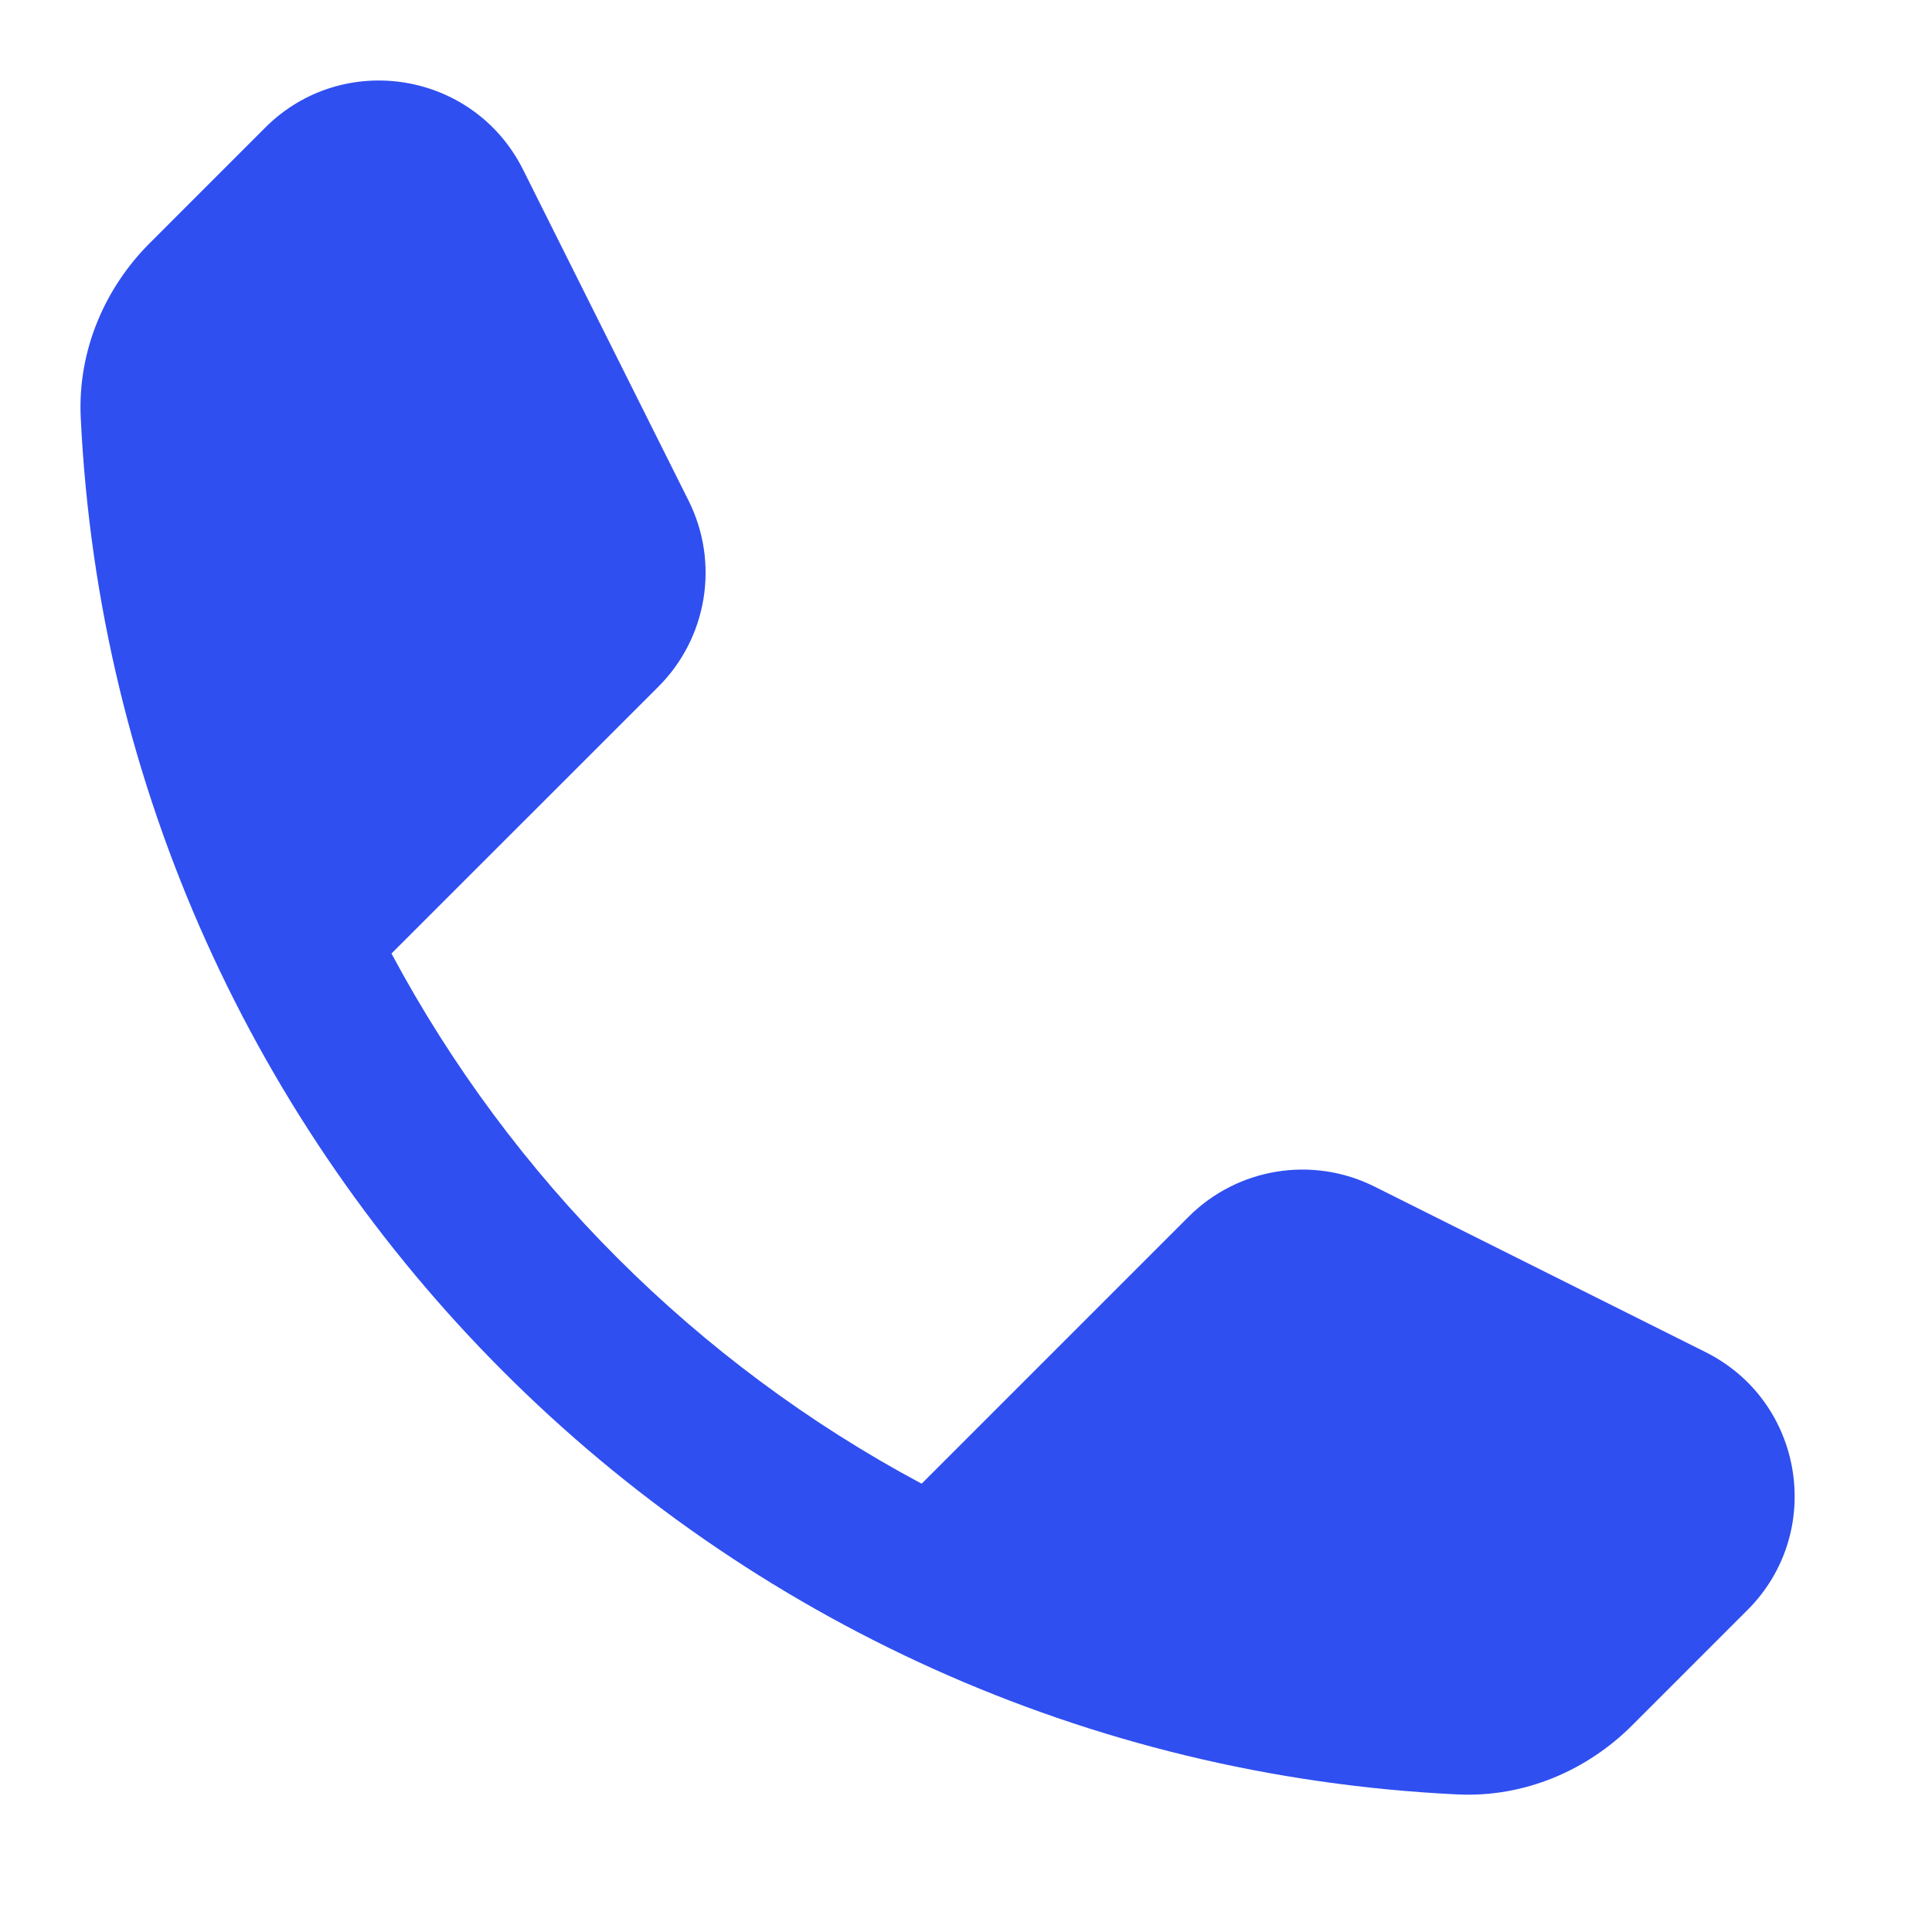 <svg width="24" height="24" viewBox="0 0 24 24" fill="none" xmlns="http://www.w3.org/2000/svg">
<path fill-rule="evenodd" clip-rule="evenodd" d="M3.294 1.586C4.259 0.621 5.886 0.885 6.497 2.106L8.554 6.22C8.939 6.99 8.788 7.92 8.18 8.529L4.863 11.845C6.357 14.639 8.655 16.938 11.449 18.431L14.765 15.115C15.374 14.506 16.304 14.355 17.074 14.74L21.188 16.797C22.409 17.408 22.673 19.035 21.708 20L20.275 21.433C19.719 21.989 18.942 22.331 18.106 22.291C8.862 21.848 1.447 14.433 1.003 5.189C0.963 4.352 1.305 3.575 1.861 3.019L3.294 1.586Z" fill="#2F4FF0"/>
</svg>
